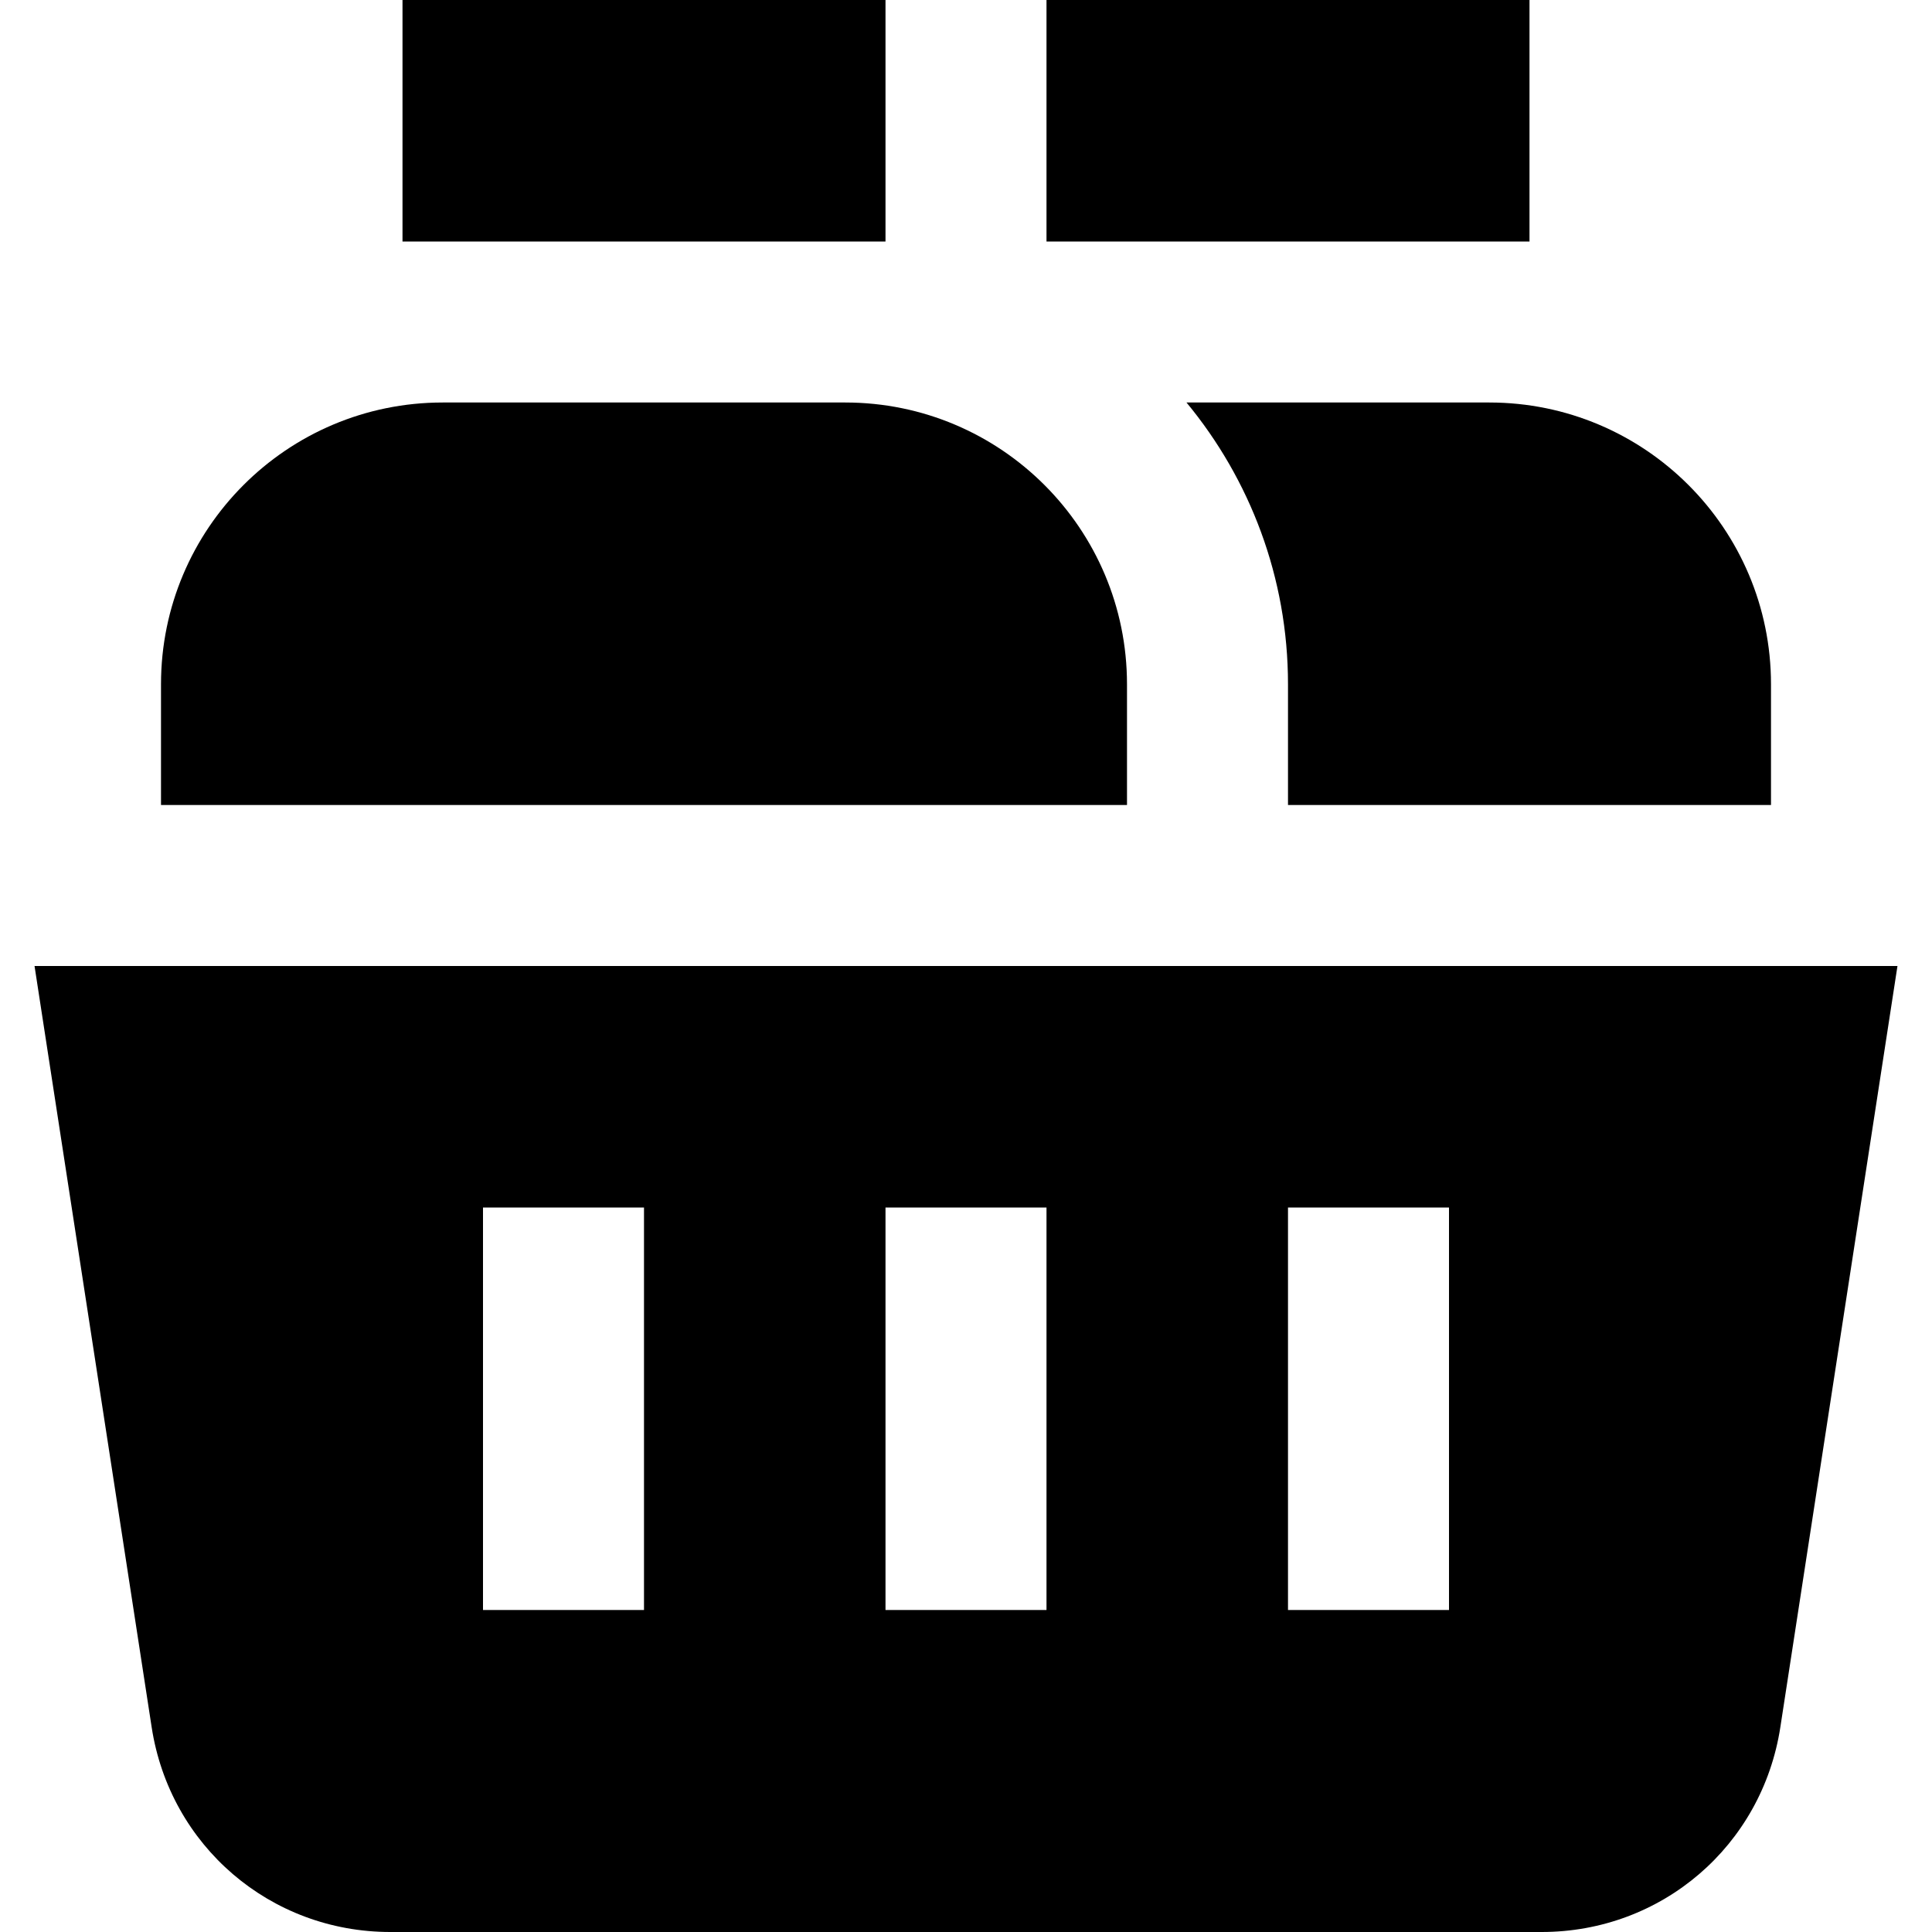<?xml version="1.0" encoding="UTF-8"?>
<svg xmlns="http://www.w3.org/2000/svg" id="Layer_1" data-name="Layer 1" viewBox="0 0 24 24">
  <path d="M19,3h-6V0h6V3Zm4.571,9l-1.455,9.456c-.227,1.474-1.474,2.544-2.965,2.544H4.849c-1.491,0-2.738-1.07-2.965-2.544L.429,12H23.571Zm-15.571,3h-2v5h2v-5Zm5,0h-2v5h2v-5Zm5,0h-2v5h2v-5Zm-3.261-10c.787,.952,1.261,2.172,1.261,3.5v1.5h6v-1.5c0-1.933-1.567-3.5-3.5-3.5h-3.761Zm-.739,3.5c0-1.933-1.567-3.5-3.5-3.5H5.5c-1.933,0-3.5,1.567-3.5,3.5v1.5H14v-1.5ZM11,0H5V3h6V0Z"/>
</svg>
